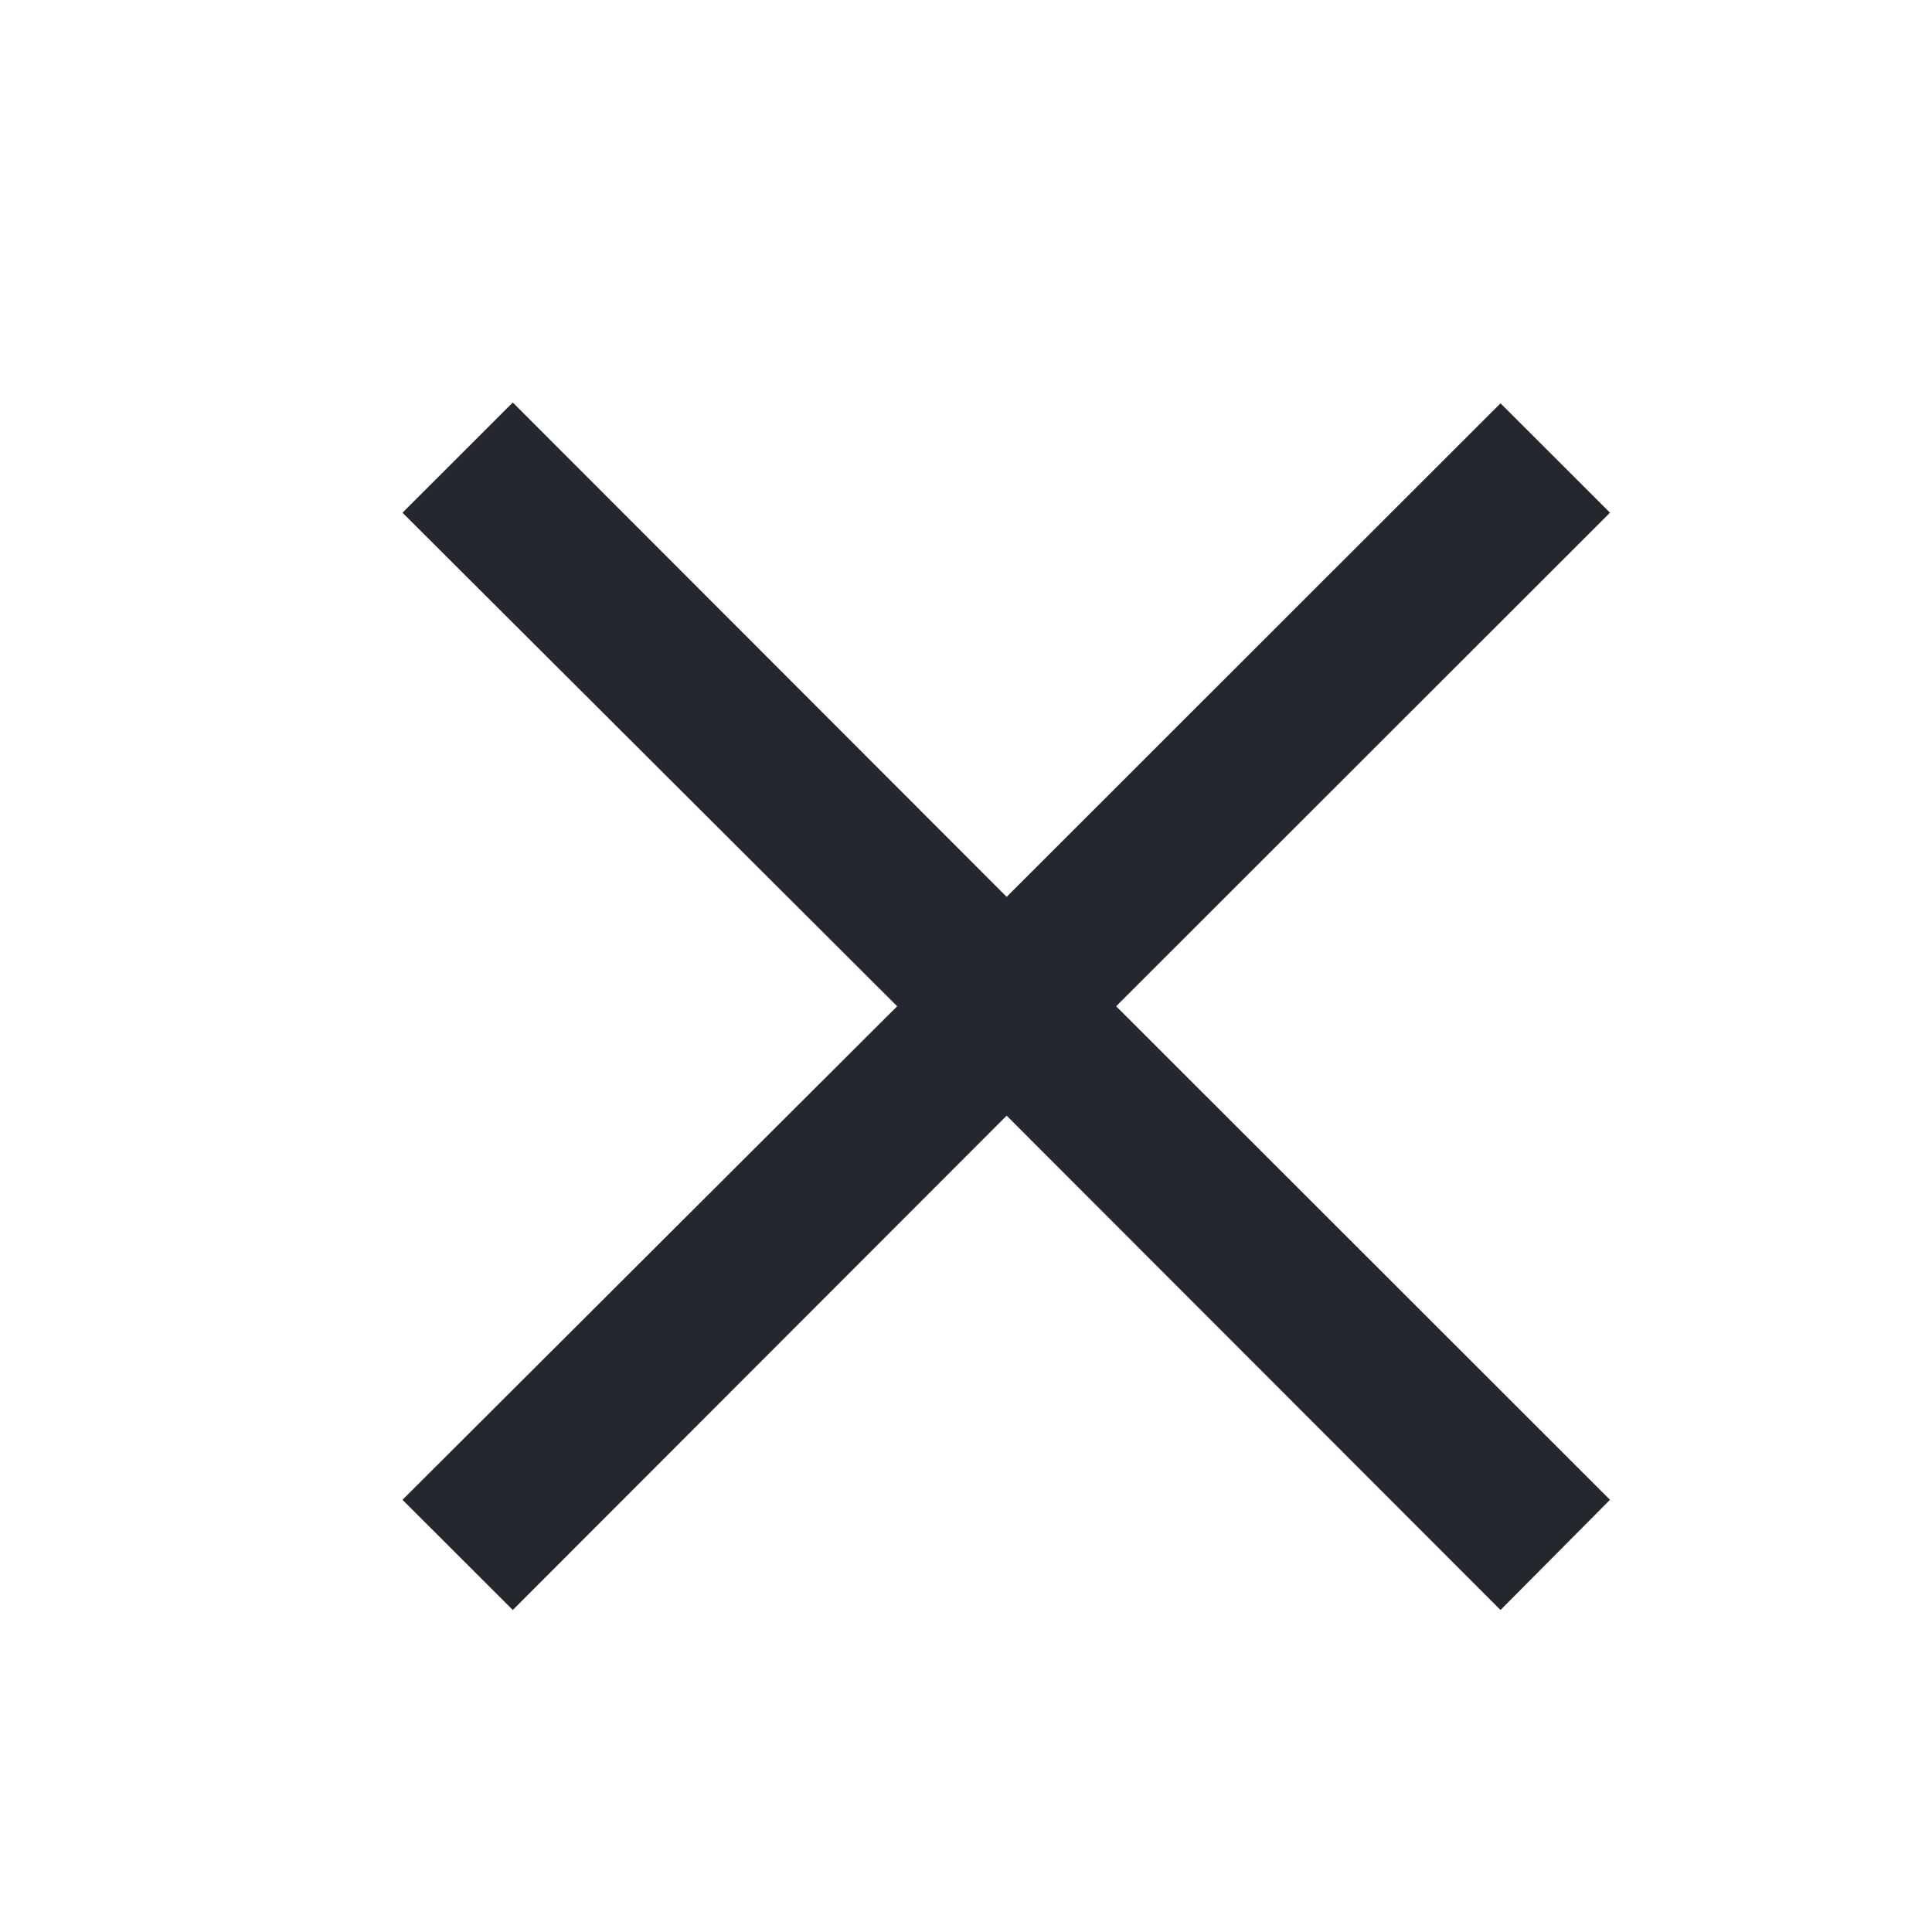 <?xml version="1.0" encoding="UTF-8"?>
<svg width="24px" height="24px" viewBox="0 0 24 24" version="1.1" xmlns="http://www.w3.org/2000/svg" xmlns:xlink="http://www.w3.org/1999/xlink">
    <!-- Generator: Sketch 59 (86127) - https://sketch.com -->
    <title>close-icon</title>
    <desc>Created with Sketch.</desc>
    <g id="close-icon" stroke="none" stroke-width="1" fill="none" fill-rule="evenodd">
        <polygon id="Path" fill="#23272E" fill-rule="nonzero" points="18.64 20 12.505 13.859 6.37 20 5 18.631 11.145 12.5 5 6.369 6.37 5 12.505 11.141 18.64 5.01 20 6.369 13.865 12.5 20 18.631"></polygon>
    </g>
</svg>